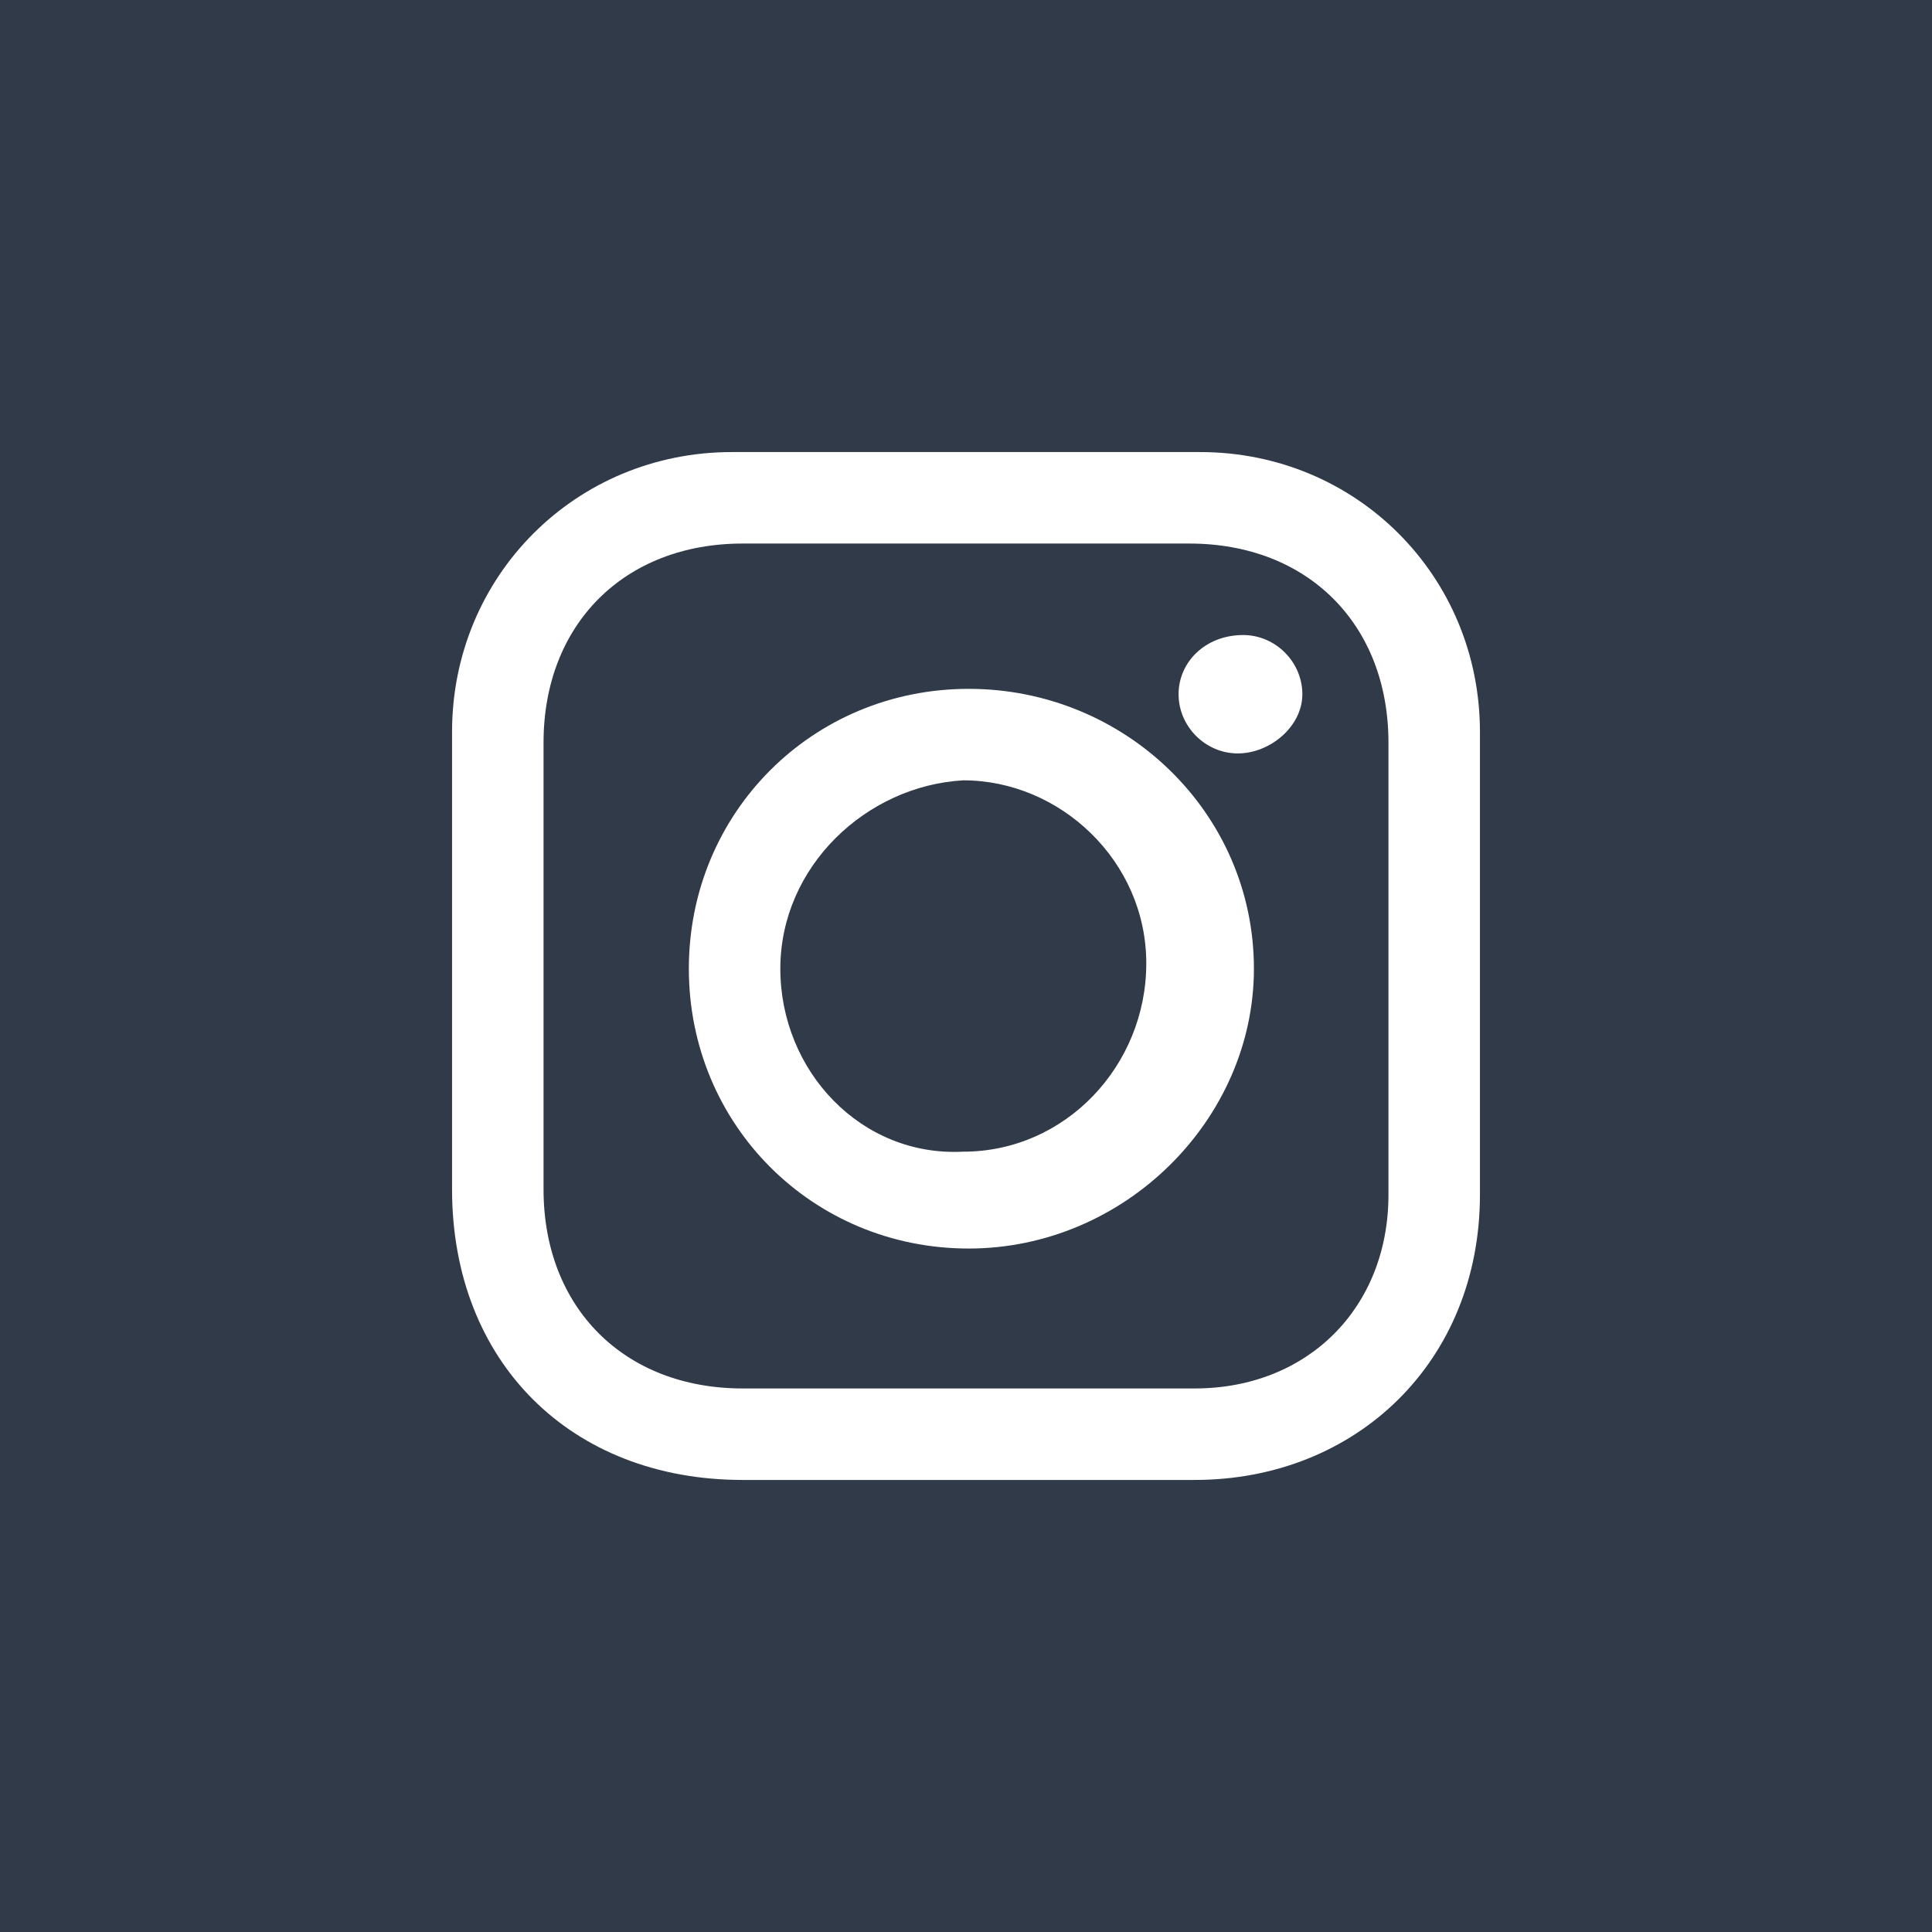 <?xml version="1.0" encoding="utf-8"?>
<!-- Generator: Adobe Illustrator 22.0.1, SVG Export Plug-In . SVG Version: 6.00 Build 0)  -->
<svg version="1.1" id="Capa_1" xmlns="http://www.w3.org/2000/svg" xmlns:xlink="http://www.w3.org/1999/xlink" x="0px" y="0px"
	 viewBox="0 0 35.9 35.9" style="enable-background:new 0 0 35.9 35.9;" xml:space="preserve">
<style type="text/css">
	.st0{fill:#313A49;}
	.st1{fill:#FFFFFF;}
</style>
<rect class="st0" width="35.9" height="35.9"/>
<g>
	<path class="st1" d="M18,27.5c-1.4,0-2.8,0-4.2,0c-3.2,0-5.4-2.2-5.4-5.4c0-2.8,0-5.7,0-8.5c0-2.9,2.3-5.2,5.2-5.2
		c2.9,0,5.8,0,8.7,0c2.9,0,5.2,2.3,5.2,5.2c0,2.9,0,5.8,0,8.6c0,3.1-2.3,5.3-5.3,5.3C20.8,27.5,19.4,27.5,18,27.5z M17.9,25.8
		c1.4,0,2.9,0,4.3,0c2.1,0,3.6-1.5,3.6-3.6c0-2.8,0-5.6,0-8.4c0-2.2-1.5-3.7-3.7-3.7c-2.8,0-5.6,0-8.3,0c-2.2,0-3.7,1.5-3.7,3.7
		c0,2.8,0,5.5,0,8.3c0,2.2,1.5,3.7,3.7,3.7C15.2,25.8,16.6,25.8,17.9,25.8z"/>
	<path class="st1" d="M18,23.2c-2.9,0-5.2-2.3-5.2-5.2c0-2.9,2.3-5.2,5.2-5.2c2.9,0,5.3,2.3,5.3,5.2C23.3,20.8,20.9,23.2,18,23.2z
		 M14.5,18c0,1.9,1.5,3.5,3.4,3.4c1.9,0,3.4-1.6,3.4-3.5c0-1.9-1.6-3.4-3.4-3.4C16.1,14.6,14.5,16.1,14.5,18z"/>
	<path class="st1" d="M24.2,12.9c0,0.6-0.6,1.1-1.2,1.1c-0.6,0-1.1-0.5-1.1-1.1c0-0.6,0.5-1.1,1.2-1.1
		C23.7,11.8,24.2,12.3,24.2,12.9z"/>
</g>
</svg>
